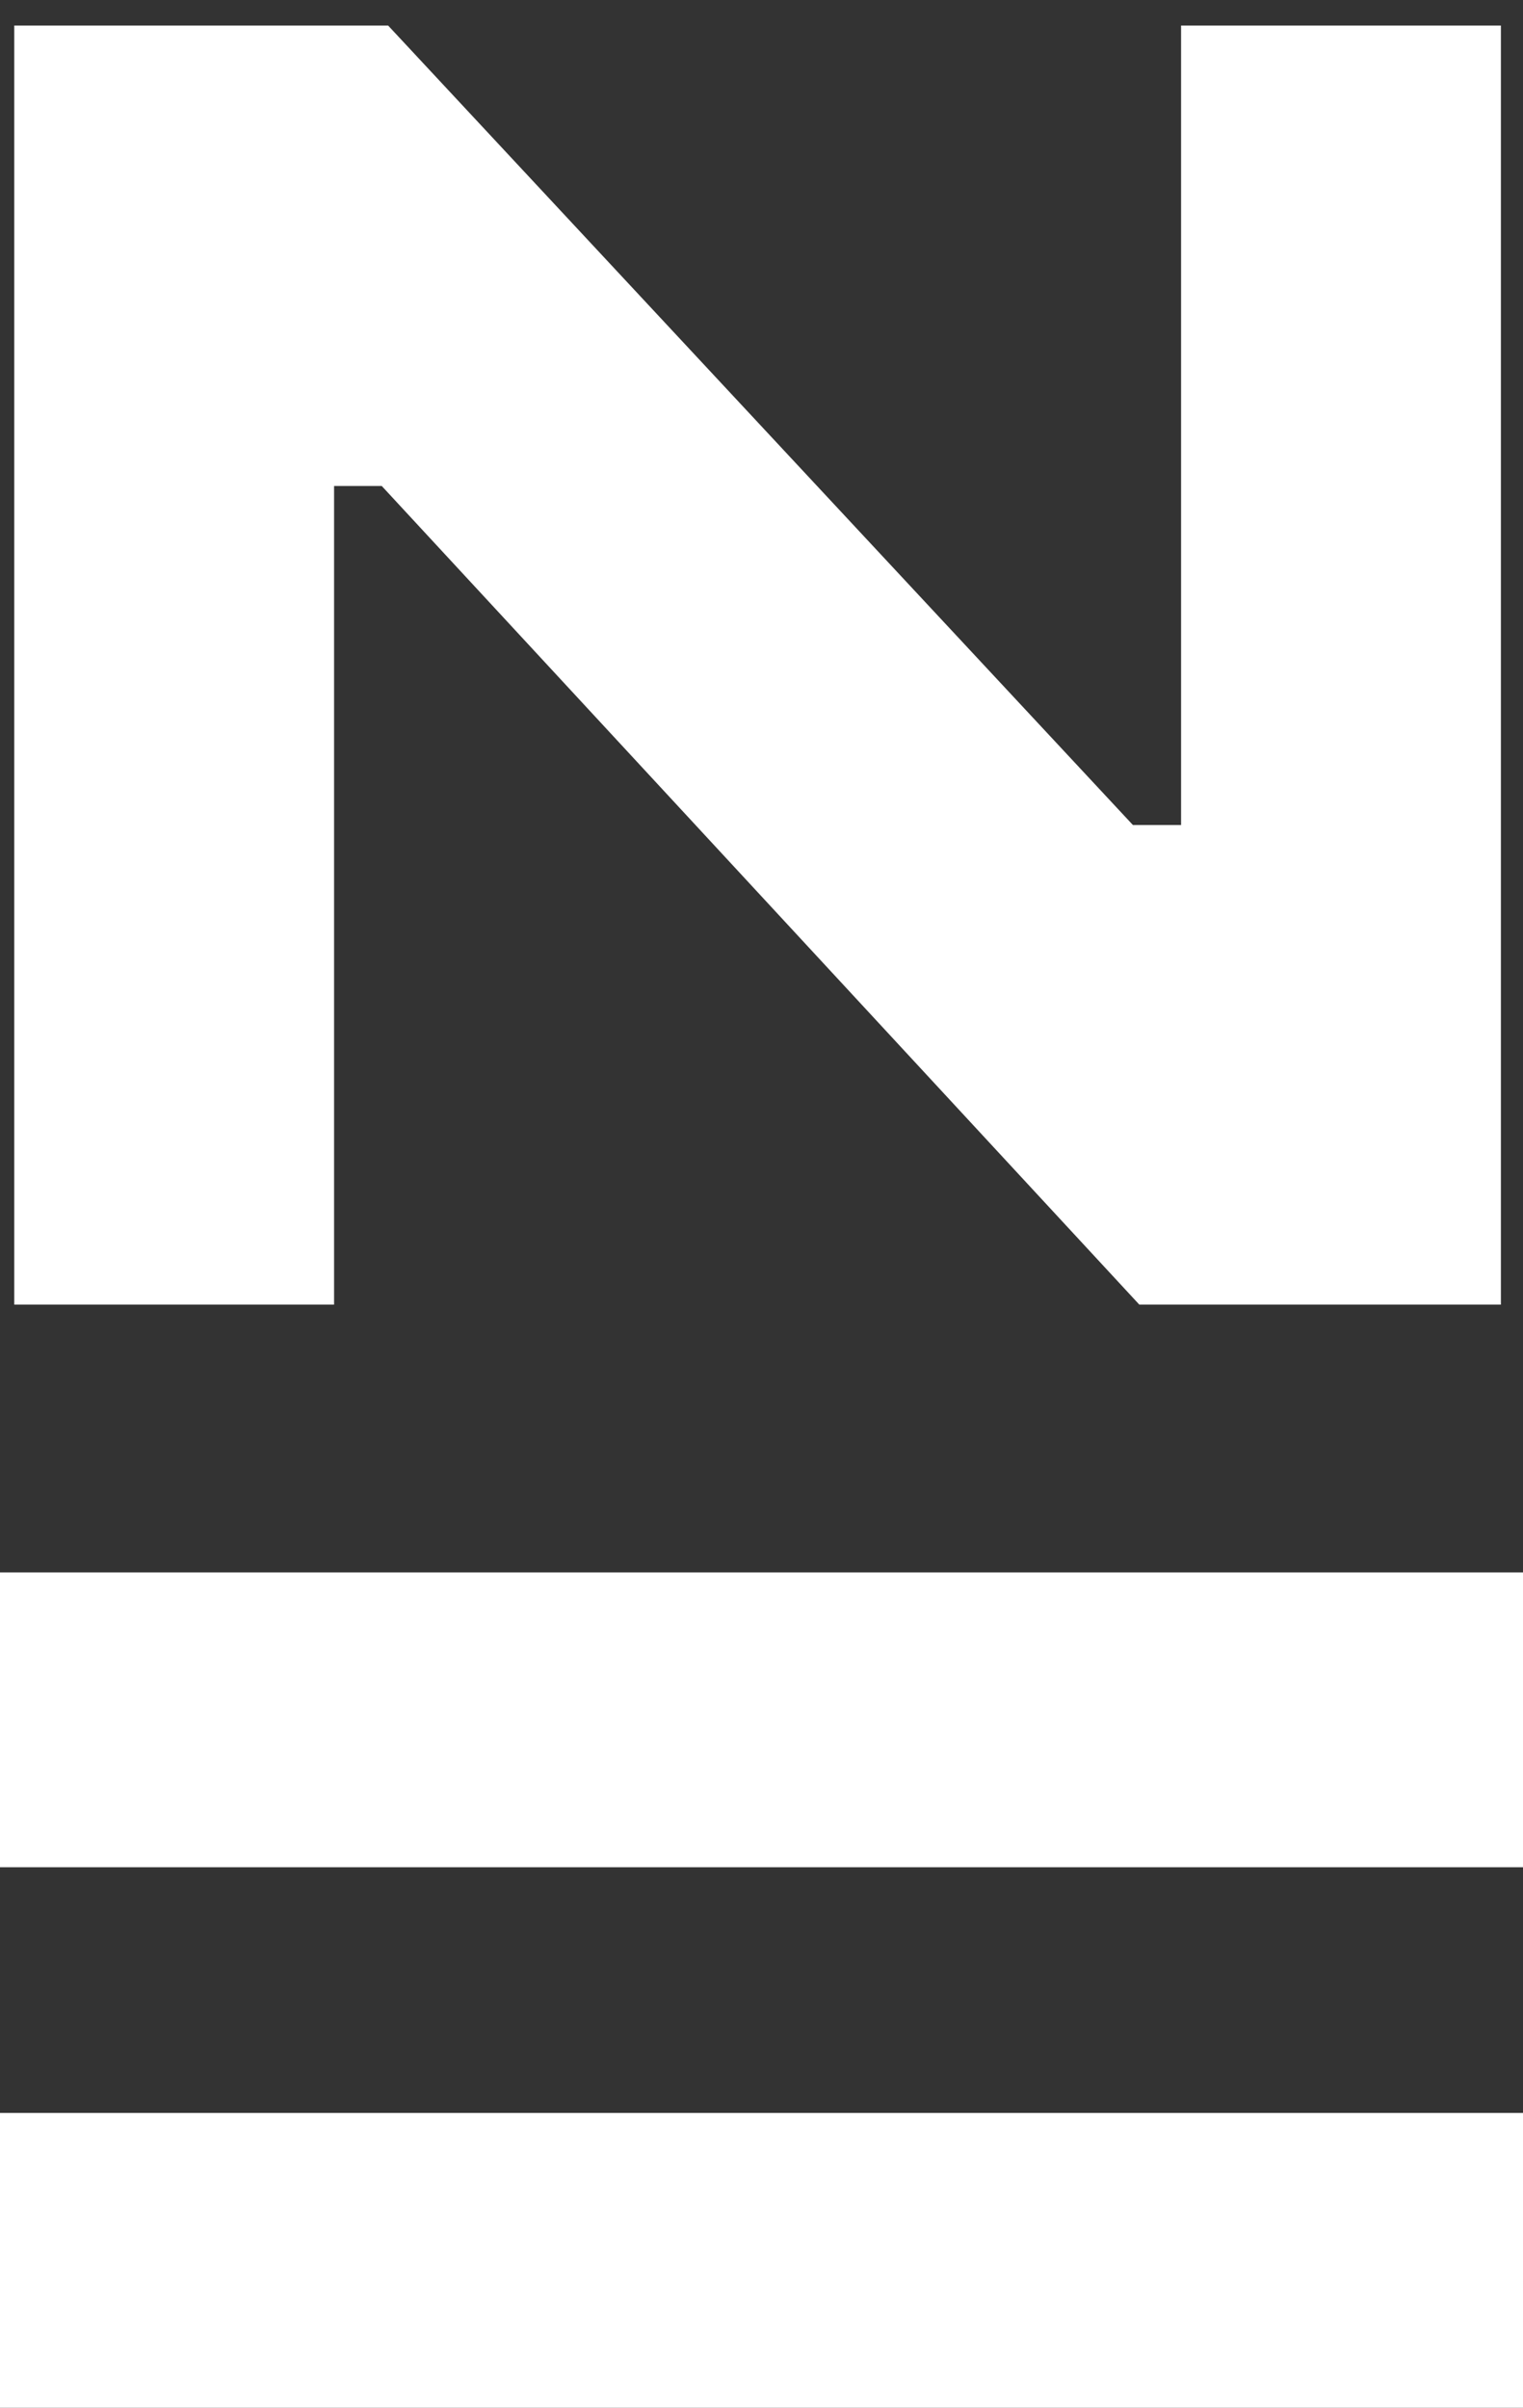 <svg width="31" height="49" viewBox="0 0 31 49" fill="none" xmlns="http://www.w3.org/2000/svg">
<rect x="0" y="0" width="31" height="49" fill="#333333" stroke="none"/>
<g clip-path="url(#clip0_13_9)">
<path d="M31 32H0V38H31V32Z" fill="white"/>
<path d="M31 43H0V49H31V43Z" fill="white"/>
<path d="M7.77 9.89H6.8V26.55H0.29V0.52H7.9L23.06 16.79H24.04V0.52H30.55V26.55H23.19L7.77 9.89Z" fill="white"/>
</g>
<defs>
<clipPath id="clip0_13_9">
<rect width="31" height="49" fill="white"/>
</clipPath>
</defs>
</svg>

